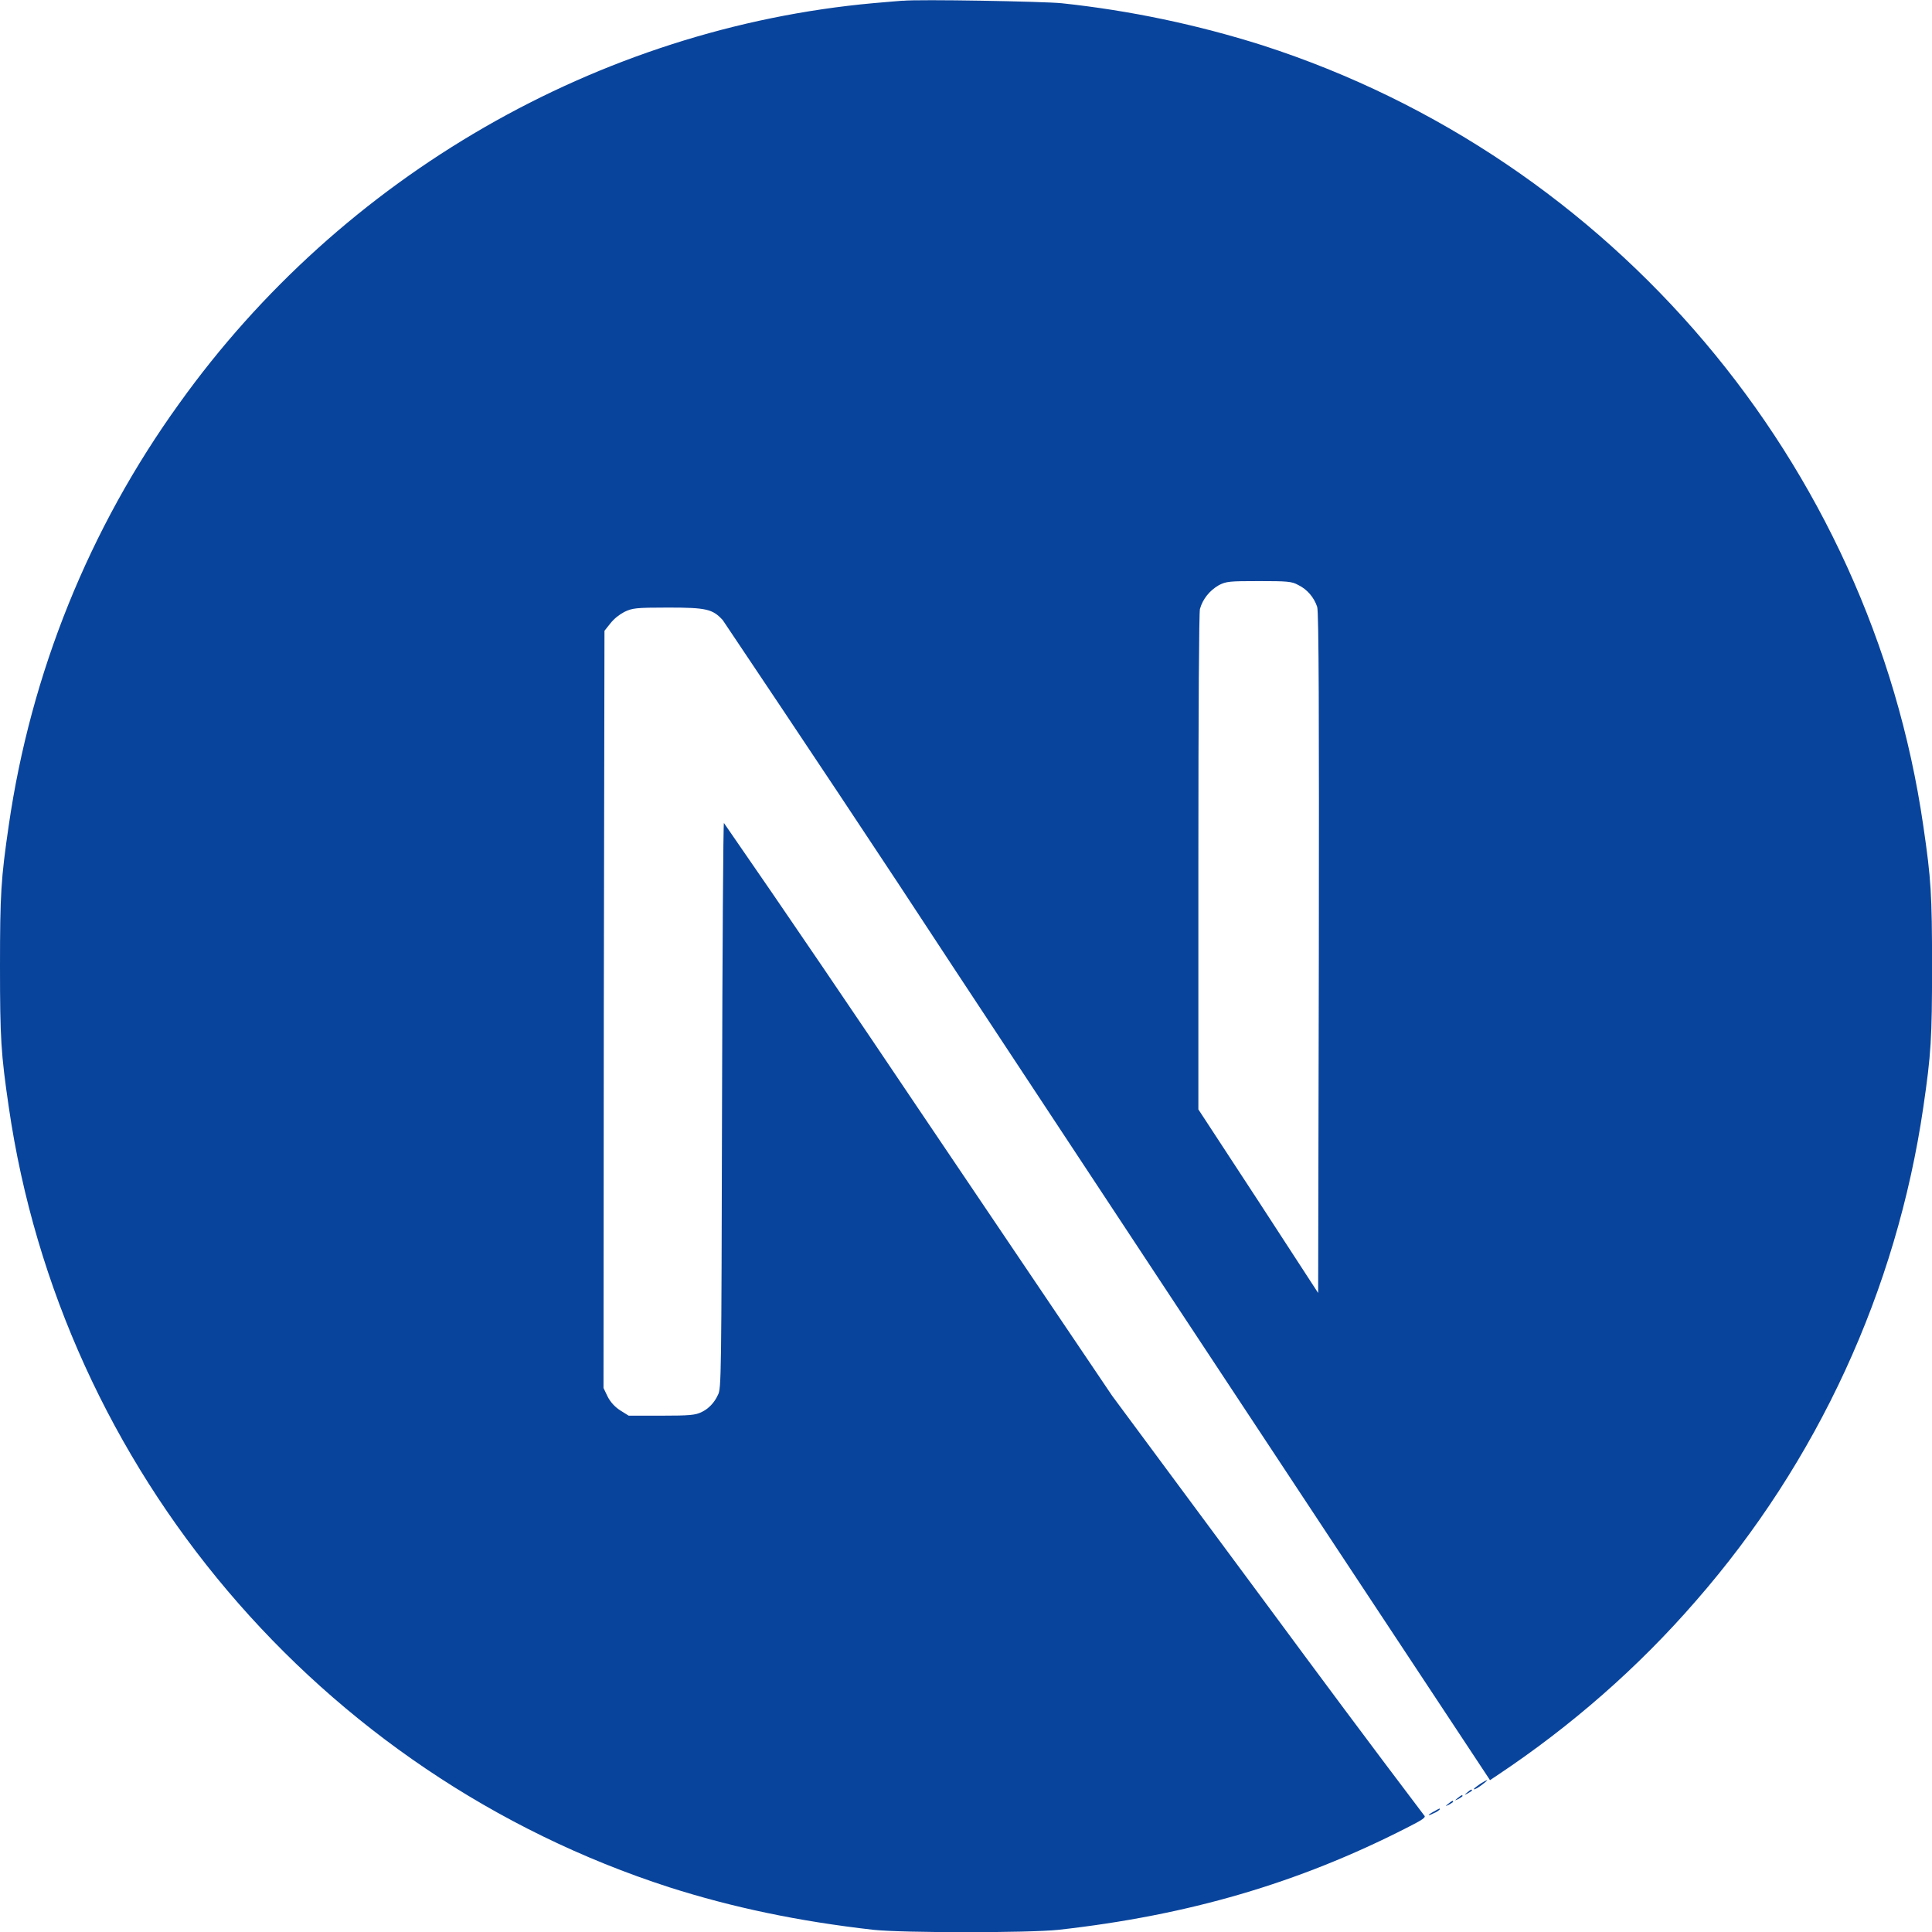 <?xml version="1.0" encoding="UTF-8"?>
<svg xmlns="http://www.w3.org/2000/svg" width="40" height="40" viewBox="0 0 40 40" fill="none">
  <g clip-path="url(#clip0_5282_657)">
    <path d="M29.686 37.506C29.538 37.585 29.55 37.61 29.692 37.537C29.739 37.519 29.777 37.492 29.811 37.461C29.811 37.435 29.811 37.435 29.686 37.506ZM29.986 37.344C29.915 37.402 29.915 37.402 30 37.364C30.045 37.337 30.085 37.312 30.085 37.305C30.085 37.271 30.065 37.279 29.986 37.344ZM30.181 37.226C30.11 37.285 30.11 37.285 30.195 37.246C30.241 37.22 30.28 37.192 30.28 37.186C30.28 37.155 30.26 37.161 30.181 37.226ZM30.379 37.11C30.308 37.169 30.308 37.169 30.39 37.129C30.436 37.104 30.475 37.077 30.475 37.07C30.475 37.039 30.455 37.045 30.379 37.11ZM30.645 36.934C30.509 37.025 30.461 37.084 30.586 37.019C30.67 36.967 30.812 36.855 30.788 36.855C30.734 36.875 30.689 36.909 30.644 36.934H30.645ZM18.691 0.014C18.6 0.02 18.326 0.045 18.086 0.065C12.401 0.58 7.082 3.64 3.711 8.354C1.847 10.937 0.637 13.939 0.181 17.09C0.02 18.19 0 18.515 0 20.006C0 21.496 0.02 21.816 0.181 22.916C1.27 30.43 6.615 36.737 13.86 39.075C15.164 39.491 16.53 39.779 18.086 39.955C18.691 40.02 21.308 40.02 21.913 39.955C24.602 39.655 26.874 38.991 29.121 37.845C29.466 37.67 29.531 37.624 29.485 37.585C28.385 36.134 27.305 34.681 26.224 33.216L23.027 28.9L19.024 22.969C17.689 20.984 16.349 19.004 14.988 17.039C14.974 17.039 14.956 19.675 14.949 22.89C14.935 28.521 14.935 28.75 14.864 28.88C14.793 29.036 14.675 29.166 14.519 29.239C14.395 29.297 14.284 29.31 13.693 29.31H13.016L12.84 29.2C12.73 29.129 12.639 29.03 12.58 28.914L12.495 28.737L12.501 20.899L12.515 13.06L12.639 12.904C12.717 12.807 12.815 12.729 12.925 12.67C13.089 12.591 13.154 12.579 13.83 12.579C14.624 12.579 14.755 12.61 14.964 12.839C16.584 15.254 18.199 17.675 19.788 20.104C22.386 24.044 25.934 29.42 27.677 32.057L30.849 36.856L31.005 36.752C32.529 35.736 33.915 34.526 35.111 33.146C37.631 30.261 39.266 26.712 39.82 22.925C39.981 21.825 40.001 21.499 40.001 20.009C40.001 18.517 39.981 18.199 39.82 17.099C38.731 9.585 33.386 3.277 26.141 0.939C24.786 0.51 23.392 0.217 21.981 0.067C21.602 0.029 19.017 -0.018 18.692 0.016L18.691 0.014ZM26.875 12.11C27.064 12.2 27.206 12.37 27.271 12.565C27.305 12.67 27.311 14.844 27.305 19.74L27.291 26.77L26.055 24.87L24.811 22.969V17.865C24.811 14.556 24.825 12.701 24.843 12.61C24.901 12.401 25.044 12.226 25.234 12.116C25.389 12.037 25.449 12.031 26.067 12.031C26.646 12.031 26.745 12.037 26.875 12.11Z" fill="#09449C"></path>
  </g>
  <defs>
    <clipPath id="clip0_5282_657">
      <rect width="40" height="40" fill="white"></rect>
    </clipPath>
  </defs>
</svg>
